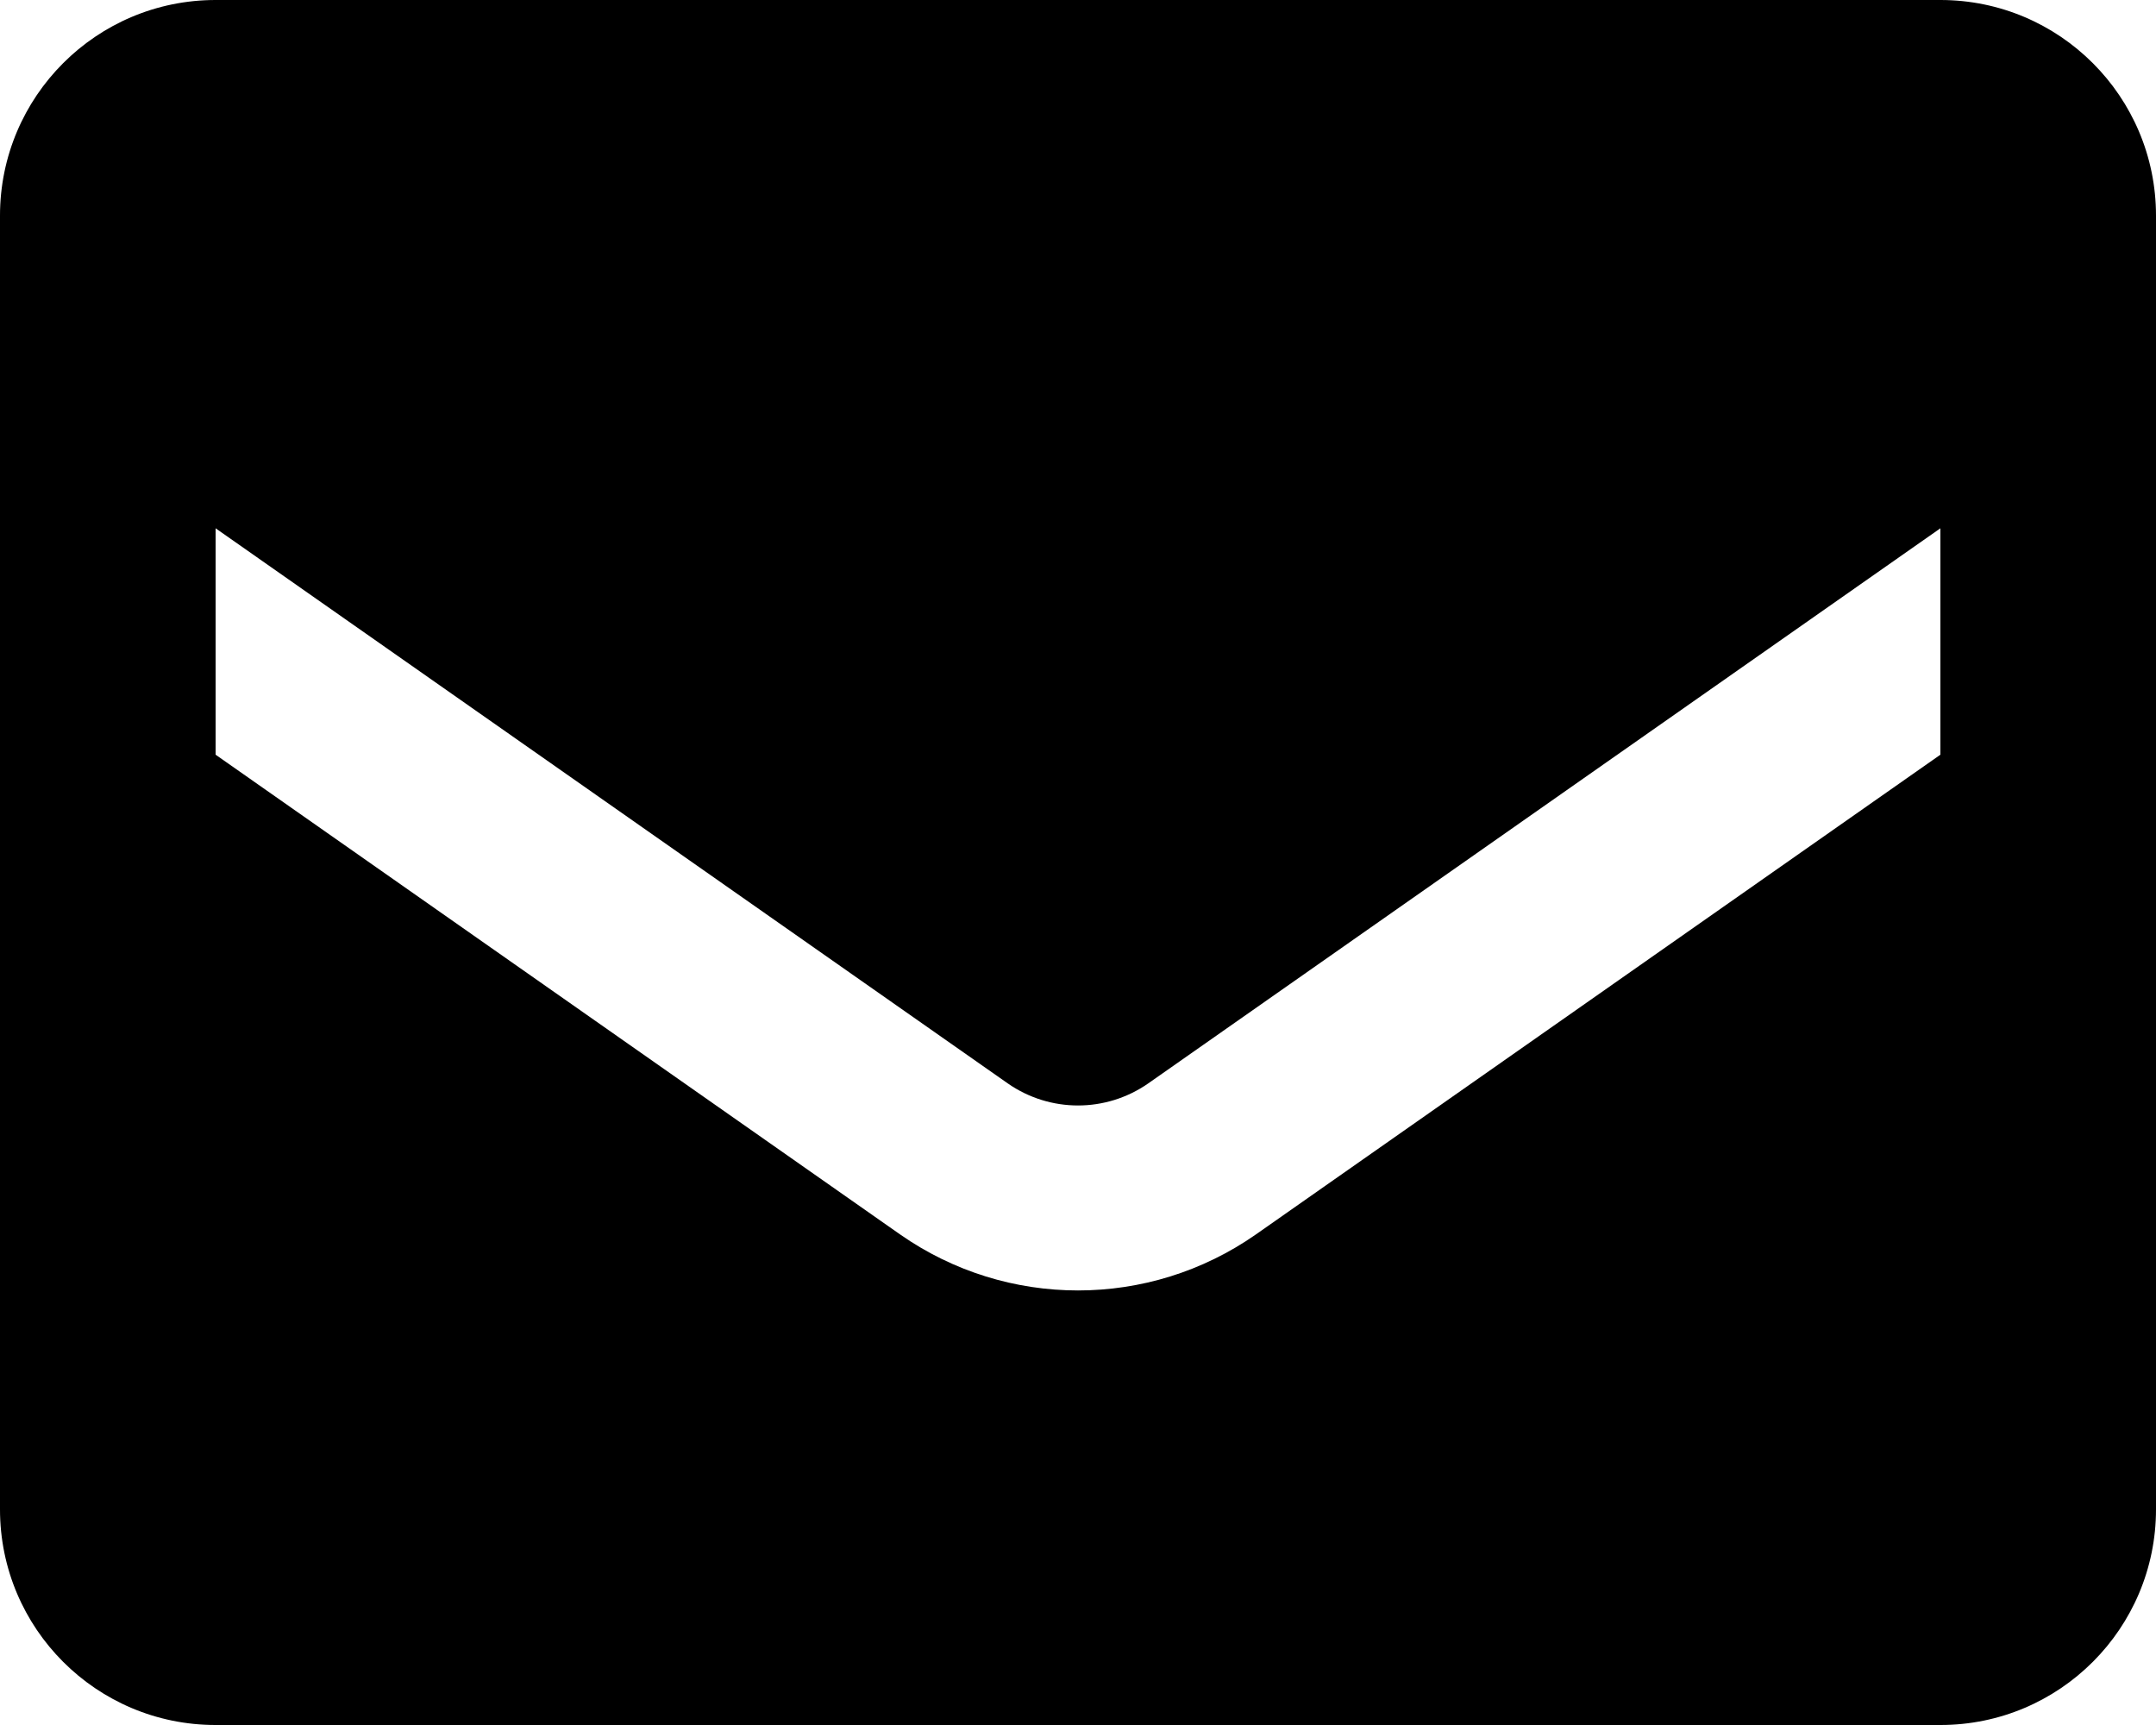 <svg width="40" height="32" viewBox="0 0 40 32" fill="none" xmlns="http://www.w3.org/2000/svg">
<path fill-rule="evenodd" clip-rule="evenodd" d="M4 0H36C38.209 0 40 1.791 40 4V28C40 30.209 38.209 32 36 32H4C1.791 32 0 30.209 0 28V4C0 1.791 1.791 0 4 0ZM23.3 22.9L36 14V9.8L21.3 20.1C20.518 20.643 19.482 20.643 18.7 20.1L4 9.8V14L16.7 22.9C18.682 24.285 21.318 24.285 23.3 22.9Z" fill="black"/>
</svg>
